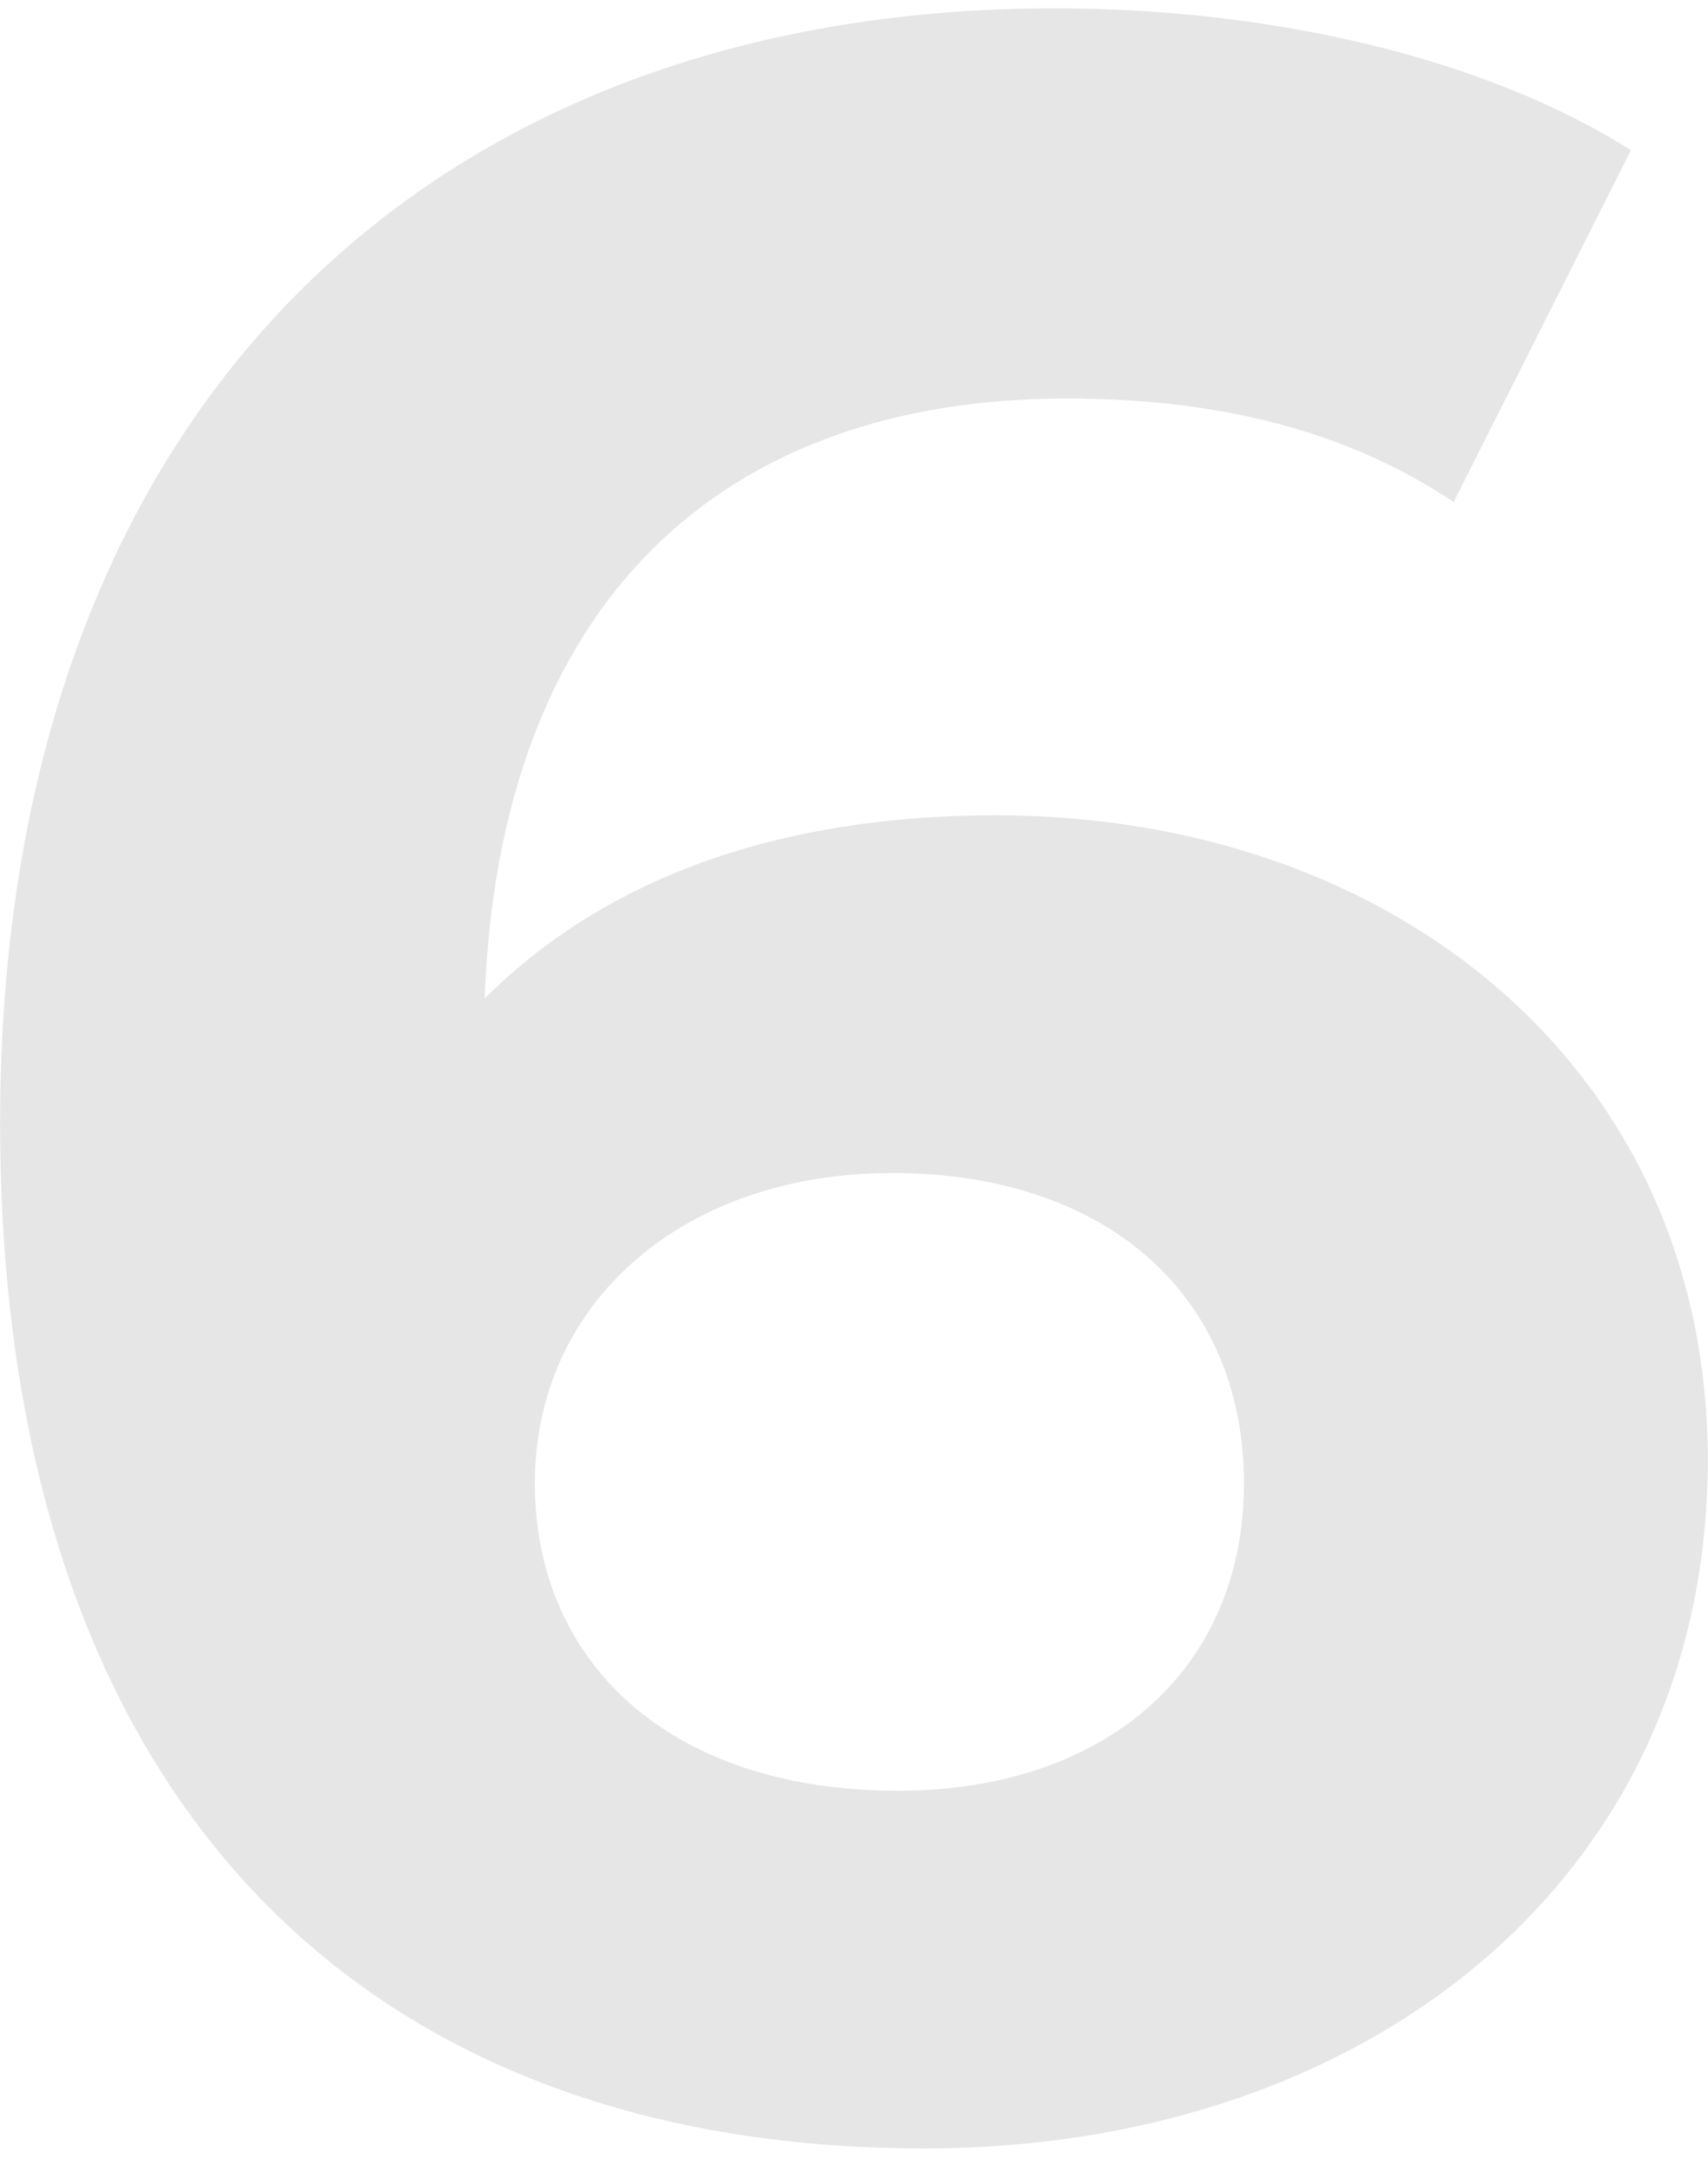 <?xml version="1.0" encoding="UTF-8"?>
<svg xmlns="http://www.w3.org/2000/svg" width="74" height="94" viewBox="0 0 74 94" fill="none">
  <path opacity="0.1" d="M43.141 35.305C60.421 35.305 73.989 46.313 73.989 63.209C73.989 81.513 59.013 93.033 40.069 93.033C15.365 93.033 0.005 77.545 0.005 48.617C0.005 17.641 18.693 0.361 45.701 0.361C55.173 0.361 64.389 2.537 70.661 6.505L62.981 21.737C57.989 18.409 52.229 17.257 46.213 17.257C31.237 17.257 21.637 26.089 20.997 43.241C26.245 37.993 33.797 35.305 43.141 35.305ZM38.917 77.545C47.749 77.545 53.893 72.425 53.893 64.233C53.893 56.041 47.877 50.793 38.661 50.793C29.573 50.793 23.173 56.425 23.173 64.233C23.173 71.913 28.933 77.545 38.917 77.545Z" fill="black"></path>
</svg>
